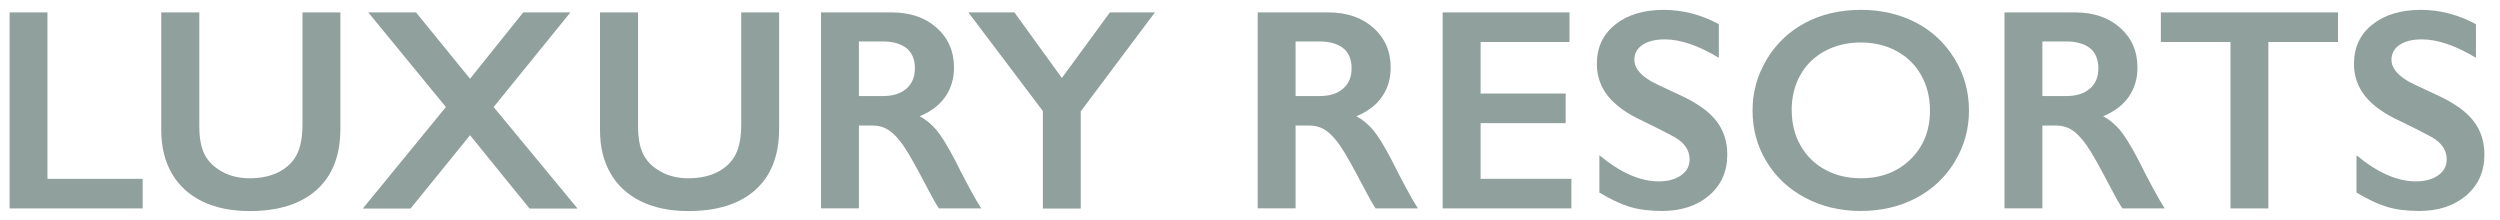 <?xml version="1.0" encoding="UTF-8"?><svg id="Layer_1" xmlns="http://www.w3.org/2000/svg" viewBox="0 0 266.04 23.42"><defs><style>.cls-1{fill:#90a09c;stroke-width:0px;}</style></defs><path class="cls-1" d="m5.05,1.32v17.71h10.13v3.15H1.02V1.32h4.03Z"/><path class="cls-1" d="m21.21,1.32v12.14c0,1.25.19,2.24.56,2.97.37.74.98,1.34,1.83,1.82.85.48,1.83.72,2.96.72,1.23,0,2.28-.23,3.14-.68s1.49-1.07,1.89-1.85c.4-.78.6-1.86.6-3.25V1.32h4.03v12.4c0,2.81-.84,4.97-2.52,6.48-1.68,1.51-4.06,2.26-7.14,2.26-1.93,0-3.61-.34-5.03-1.03s-2.5-1.68-3.25-2.98c-.75-1.3-1.12-2.83-1.12-4.58V1.32h4.05Z"/><path class="cls-1" d="m44.27,1.32l5.75,7.06,5.66-7.06h5.02l-8.17,10.07,8.93,10.8h-5.11l-6.33-7.8-6.33,7.8h-5.08l8.84-10.8L39.19,1.32h5.08Z"/><path class="cls-1" d="m67.9,1.32v12.14c0,1.25.19,2.24.56,2.97.37.74.98,1.34,1.83,1.82.85.48,1.83.72,2.96.72,1.23,0,2.28-.23,3.14-.68s1.49-1.07,1.89-1.85c.4-.78.6-1.86.6-3.25V1.32h4.03v12.4c0,2.81-.84,4.97-2.52,6.48-1.68,1.51-4.06,2.26-7.14,2.26-1.93,0-3.61-.34-5.03-1.03s-2.5-1.68-3.25-2.98c-.75-1.3-1.12-2.83-1.12-4.58V1.32h4.05Z"/><path class="cls-1" d="m94.88,1.32c1.96,0,3.56.54,4.79,1.63s1.85,2.5,1.85,4.24c0,1.19-.31,2.22-.92,3.1-.61.88-1.52,1.58-2.73,2.08.67.36,1.26.85,1.78,1.46.52.62,1.16,1.66,1.93,3.12,1.27,2.53,2.22,4.27,2.84,5.23h-4.5c-.31-.46-.73-1.19-1.25-2.2-1.16-2.22-2-3.72-2.54-4.49-.54-.77-1.06-1.32-1.55-1.64s-1.07-.49-1.72-.49h-1.46v8.81h-4.03V1.32h7.51Zm-.91,8.9c1.06,0,1.88-.26,2.49-.79s.9-1.25.9-2.17-.3-1.67-.9-2.14c-.6-.47-1.45-.71-2.55-.71h-2.51v5.81h2.57Z"/><path class="cls-1" d="m107.95,1.32l5.05,6.98,5.11-6.98h4.79l-7.89,10.53v10.34h-4.03v-10.37l-7.93-10.5h4.9Z"/><path class="cls-1" d="m141.35,1.32c1.96,0,3.56.54,4.79,1.63s1.85,2.5,1.85,4.24c0,1.19-.31,2.22-.92,3.1-.61.88-1.52,1.58-2.73,2.08.67.36,1.26.85,1.78,1.46.52.62,1.16,1.66,1.93,3.12,1.27,2.53,2.22,4.27,2.84,5.23h-4.5c-.31-.46-.73-1.19-1.25-2.2-1.16-2.22-2-3.72-2.54-4.49-.54-.77-1.06-1.32-1.55-1.64s-1.07-.49-1.72-.49h-1.46v8.81h-4.03V1.32h7.51Zm-.91,8.9c1.06,0,1.88-.26,2.49-.79s.9-1.25.9-2.17-.3-1.67-.9-2.14c-.6-.47-1.45-.71-2.55-.71h-2.51v5.81h2.57Z"/><path class="cls-1" d="m167.02,1.32v3.15h-9.46v5.48h9.05v3.15h-9.05v5.93h9.66v3.15h-13.7V1.32h13.49Z"/><path class="cls-1" d="m177.04,1.05c2.03,0,3.99.51,5.87,1.52v3.58c-2.16-1.3-4.08-1.96-5.75-1.96-1.02,0-1.81.2-2.38.59-.57.39-.86.92-.86,1.58,0,.79.53,1.51,1.6,2.18.3.2,1.45.76,3.45,1.67,1.71.81,2.95,1.7,3.7,2.69.76.99,1.14,2.17,1.14,3.56,0,1.79-.65,3.24-1.93,4.34-1.29,1.1-2.96,1.65-5.01,1.65-1.33,0-2.48-.15-3.44-.44-.96-.29-2.04-.8-3.23-1.52v-3.97c2.23,1.85,4.33,2.78,6.3,2.78.99,0,1.78-.21,2.39-.64.61-.43.91-1,.91-1.7,0-.97-.53-1.75-1.58-2.36-.88-.48-2.01-1.05-3.39-1.72-1.64-.75-2.87-1.62-3.68-2.61-.81-1-1.22-2.15-1.22-3.47,0-1.75.65-3.15,1.96-4.19,1.3-1.04,3.03-1.56,5.17-1.56Z"/><path class="cls-1" d="m198.03,1.05c2.16,0,4.1.45,5.83,1.34,1.73.89,3.1,2.18,4.13,3.85,1.03,1.68,1.54,3.52,1.54,5.52s-.5,3.76-1.5,5.43-2.38,2.96-4.12,3.88c-1.75.92-3.72,1.38-5.91,1.38s-4.12-.47-5.89-1.4c-1.77-.94-3.14-2.22-4.13-3.86-.99-1.64-1.48-3.45-1.48-5.43s.49-3.71,1.48-5.39,2.35-2.99,4.08-3.92c1.73-.93,3.72-1.4,5.97-1.4Zm-7.36,10.71c0,1.38.31,2.63.94,3.73.63,1.11,1.5,1.96,2.62,2.57,1.12.61,2.39.91,3.8.91,2.14,0,3.9-.67,5.28-2.02,1.38-1.34,2.07-3.08,2.07-5.2,0-1.38-.31-2.63-.93-3.74s-1.5-1.97-2.63-2.58c-1.13-.61-2.4-.91-3.82-.91s-2.69.31-3.82.92c-1.13.61-2,1.47-2.61,2.57-.61,1.1-.91,2.35-.91,3.74Z"/><path class="cls-1" d="m220.82,1.32c1.96,0,3.56.54,4.79,1.63s1.85,2.5,1.85,4.24c0,1.19-.31,2.22-.92,3.1-.61.88-1.52,1.58-2.73,2.08.67.36,1.26.85,1.78,1.46.52.62,1.16,1.66,1.93,3.12,1.27,2.53,2.22,4.27,2.84,5.23h-4.5c-.31-.46-.73-1.19-1.25-2.2-1.16-2.22-2-3.72-2.54-4.49-.54-.77-1.06-1.32-1.55-1.64s-1.07-.49-1.72-.49h-1.46v8.81h-4.03V1.32h7.51Zm-.91,8.9c1.06,0,1.88-.26,2.49-.79s.9-1.25.9-2.17-.3-1.67-.9-2.14c-.6-.47-1.45-.71-2.55-.71h-2.51v5.81h2.57Z"/><path class="cls-1" d="m248.8,1.32v3.15h-7.41v17.71h-4.03V4.47h-7.41V1.32h18.85Z"/><path class="cls-1" d="m257.61,1.05c2.03,0,3.99.51,5.87,1.52v3.58c-2.16-1.3-4.08-1.96-5.75-1.96-1.02,0-1.81.2-2.38.59-.57.39-.86.92-.86,1.58,0,.79.53,1.51,1.6,2.18.3.2,1.45.76,3.45,1.67,1.71.81,2.95,1.7,3.7,2.69.76.99,1.14,2.17,1.14,3.56,0,1.79-.65,3.24-1.93,4.34-1.29,1.1-2.96,1.65-5.01,1.65-1.33,0-2.48-.15-3.44-.44-.96-.29-2.04-.8-3.23-1.52v-3.97c2.23,1.85,4.33,2.78,6.3,2.78.99,0,1.78-.21,2.39-.64.61-.43.91-1,.91-1.7,0-.97-.53-1.75-1.58-2.36-.88-.48-2.01-1.05-3.39-1.72-1.64-.75-2.87-1.62-3.68-2.61-.81-1-1.22-2.15-1.22-3.47,0-1.75.65-3.15,1.96-4.19,1.3-1.04,3.03-1.56,5.17-1.56Z"/></svg>
